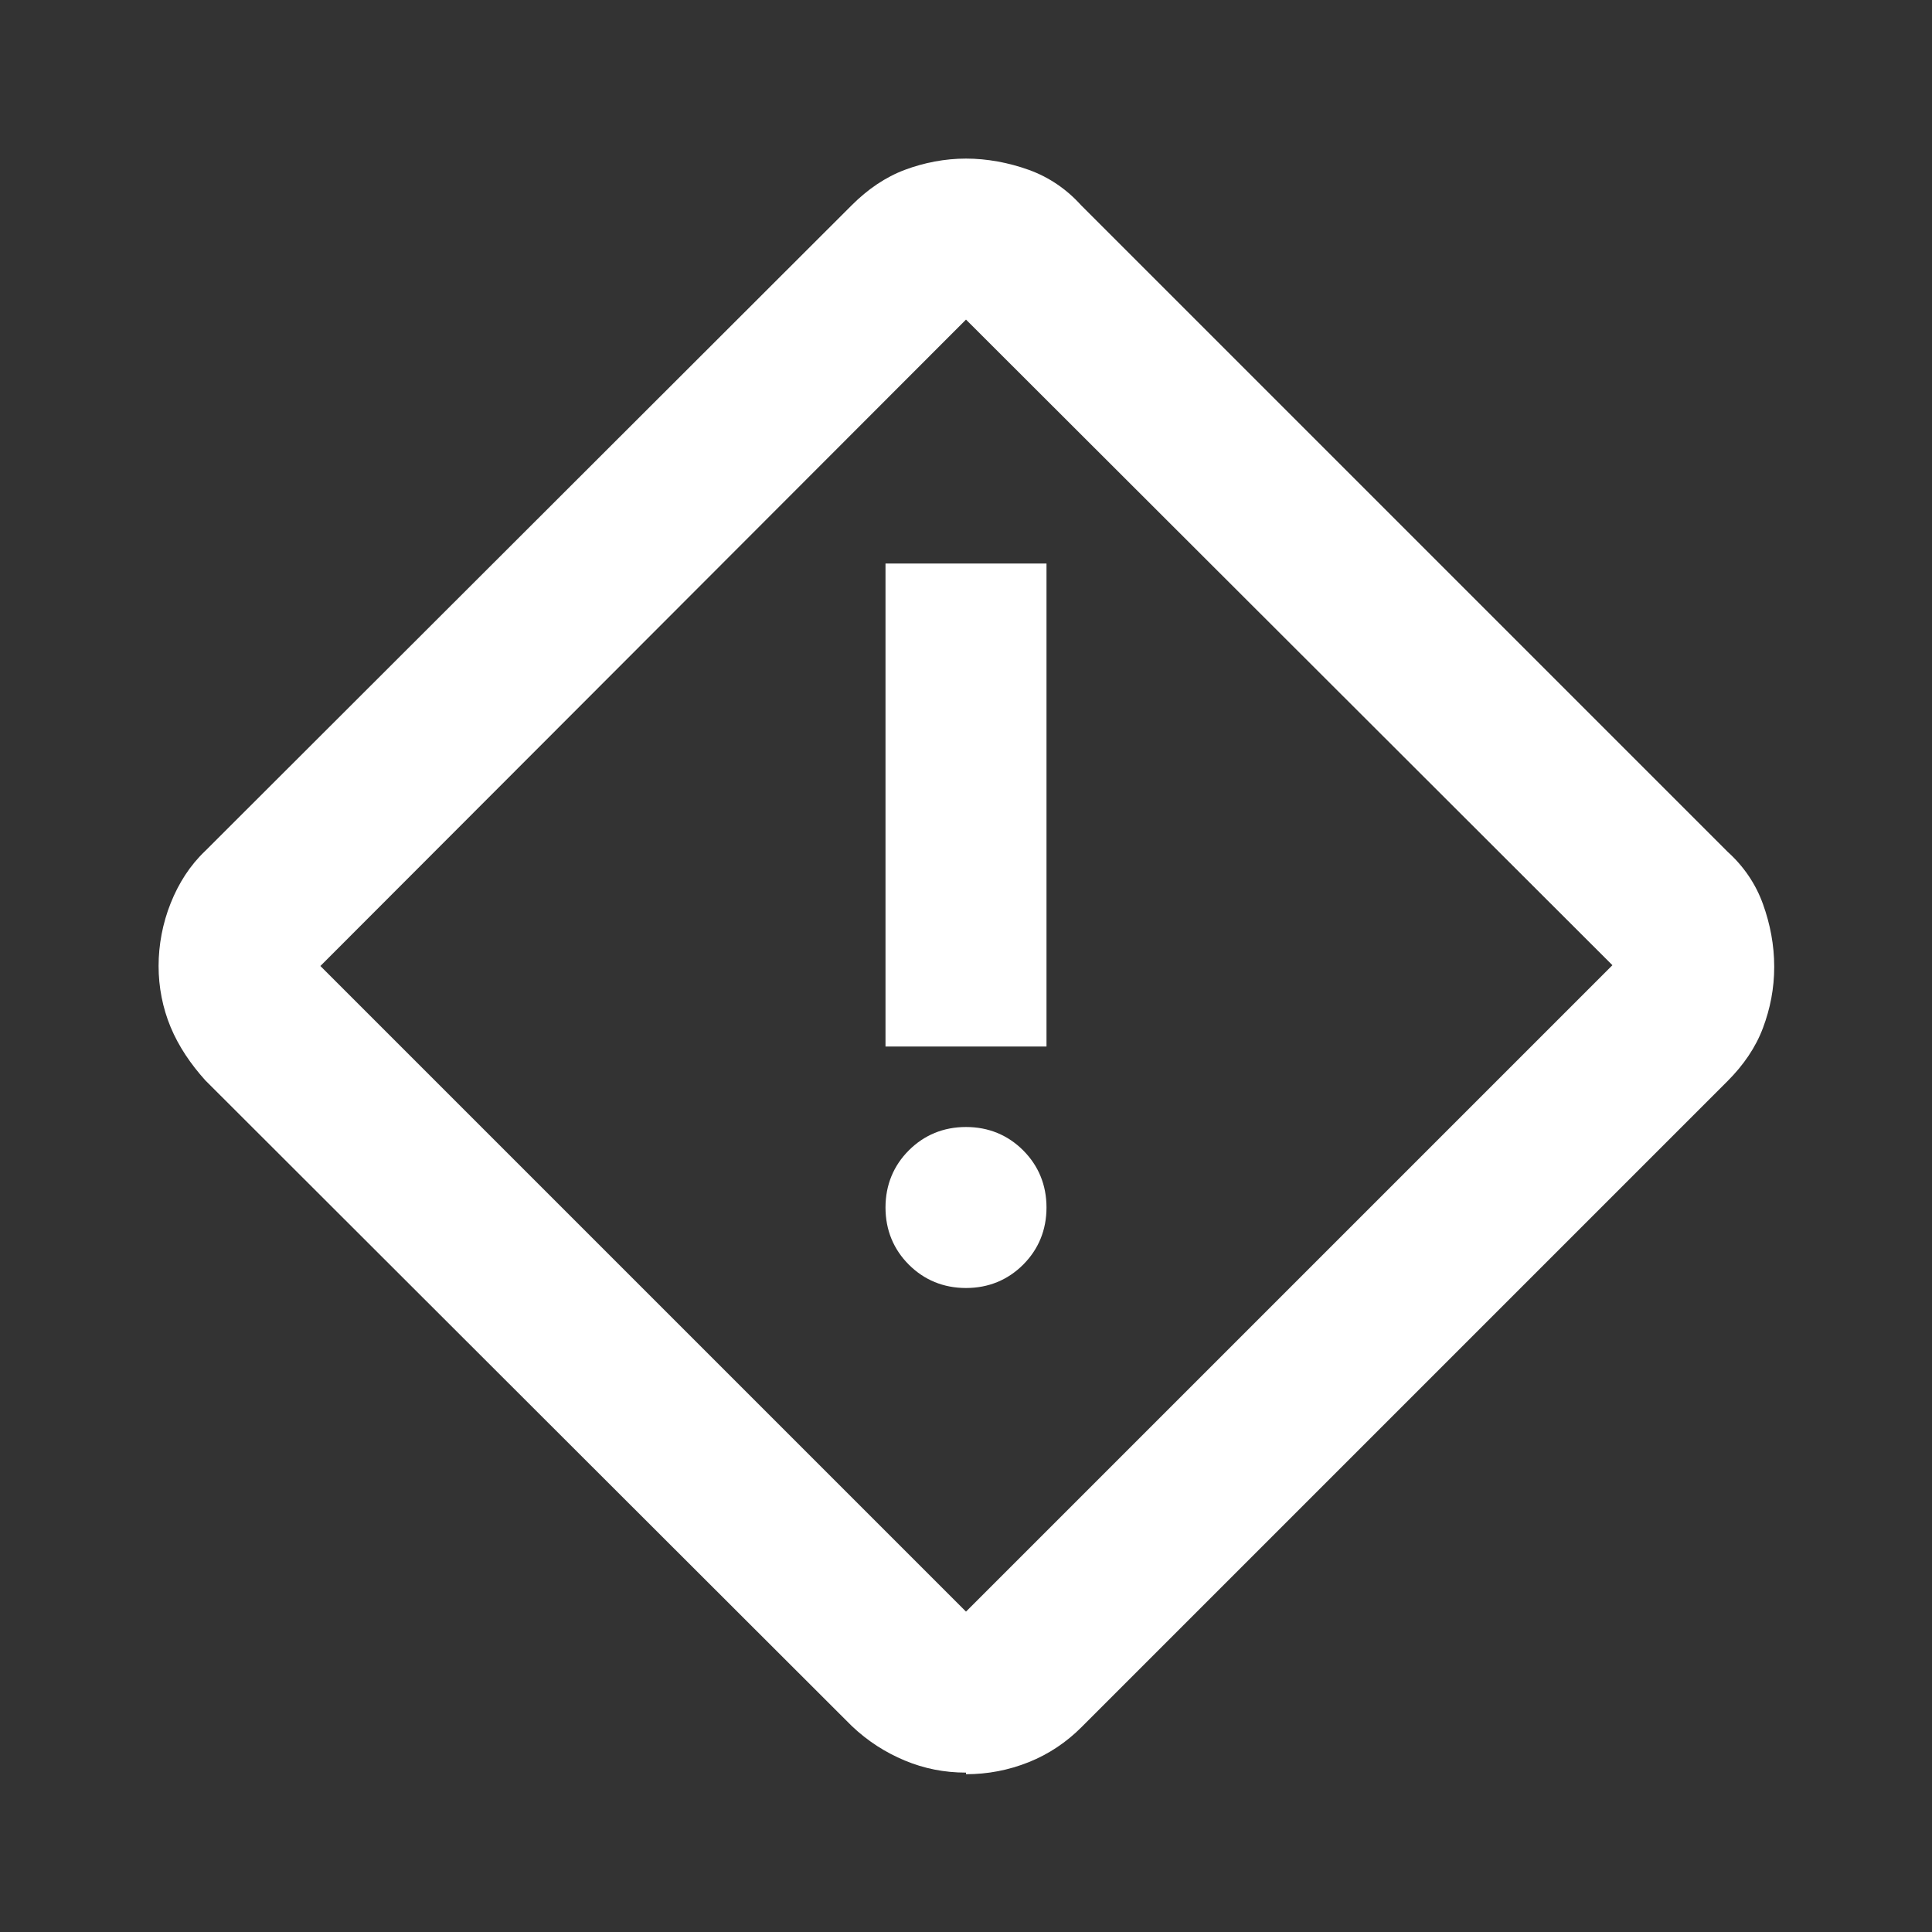<?xml version="1.0" encoding="UTF-8"?>
<svg id="Ebene_1" xmlns="http://www.w3.org/2000/svg" version="1.1" viewBox="0 0 24 24">
  <rect x="0" y="0" width="24" height="24" fill="#333333" stroke="none"/>
  <!-- Generator: Adobe Illustrator 29.6.1, SVG Export Plug-In . SVG Version: 2.1.1 Build 9)  -->
  <defs>
    <style>
      .st0 {
        fill: #fff;
      }
    </style>
  </defs>
  <path class="st0" d="M12,22.02c-.27,0-.52-.05-.76-.15s-.46-.24-.66-.43L2.55,13.42c-.18-.2-.33-.42-.43-.66s-.15-.5-.15-.76.05-.53.15-.78.24-.47.43-.65L10.58,2.55c.2-.2.42-.35.66-.44s.5-.14.76-.14.53.05.78.14.47.24.65.44l8.03,8.03c.2.18.35.4.44.65s.14.51.14.78-.05.52-.14.76-.24.46-.44.66l-8.03,8.03c-.18.18-.4.33-.65.43s-.51.15-.78.15ZM12,20.02l8.03-8.03L12,3.97,3.98,12l8.03,8.03ZM11,13h2v-6h-2v6ZM12,16c.28,0,.52-.1.71-.29.19-.19.29-.43.29-.71s-.1-.52-.29-.71c-.19-.19-.43-.29-.71-.29s-.52.1-.71.29-.29.43-.29.71.1.52.29.71.43.29.71.29Z"/>
</svg>